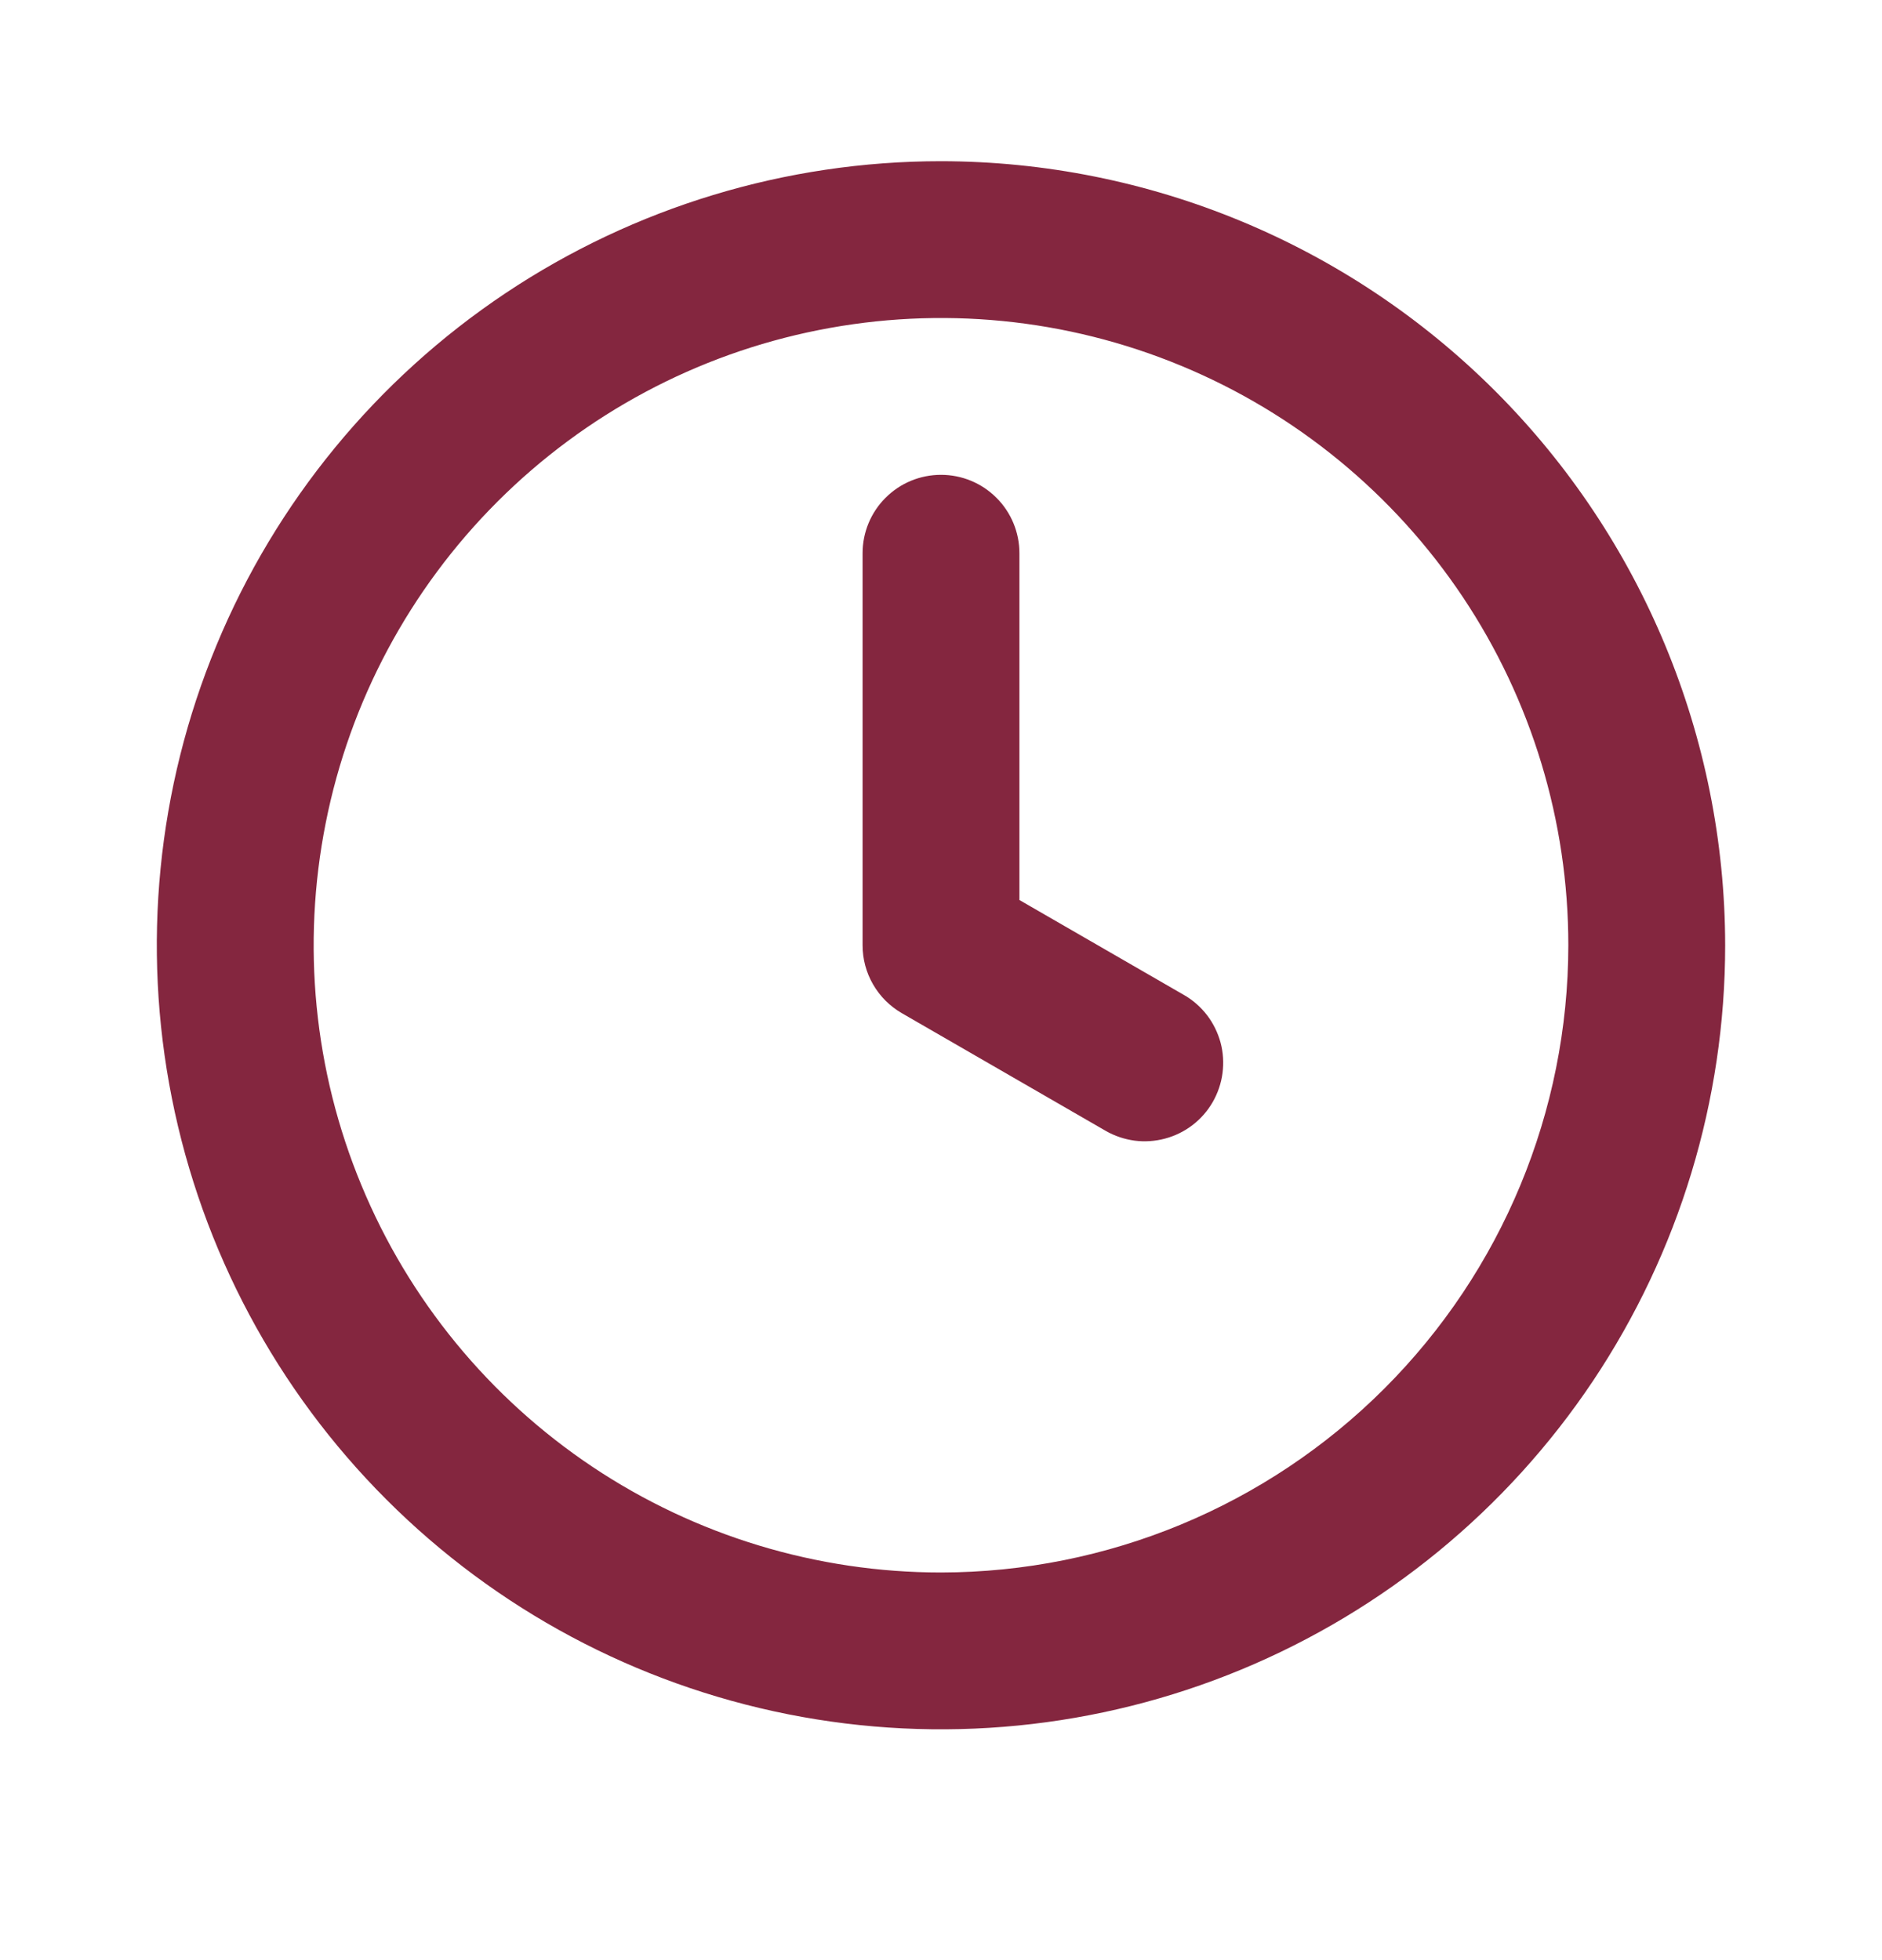 <svg width="24" height="25" viewBox="0 0 24 25" fill="none" xmlns="http://www.w3.org/2000/svg">
<path d="M15.098 12.69L13 11.479V7.056C13 6.791 12.895 6.536 12.707 6.349C12.52 6.161 12.265 6.056 12 6.056C11.735 6.056 11.48 6.161 11.293 6.349C11.105 6.536 11 6.791 11 7.056V12.056C11 12.232 11.046 12.404 11.134 12.556C11.222 12.708 11.348 12.834 11.5 12.922L14.098 14.422C14.212 14.488 14.338 14.53 14.468 14.548C14.598 14.565 14.73 14.556 14.857 14.522C14.984 14.488 15.103 14.43 15.207 14.35C15.312 14.27 15.399 14.17 15.465 14.056C15.53 13.942 15.573 13.817 15.59 13.687C15.607 13.556 15.599 13.424 15.565 13.297C15.53 13.17 15.472 13.051 15.392 12.947C15.312 12.843 15.212 12.755 15.098 12.69ZM12 2.056C10.022 2.056 8.089 2.642 6.444 3.741C4.8 4.84 3.518 6.402 2.761 8.229C2.004 10.056 1.806 12.067 2.192 14.007C2.578 15.947 3.53 17.729 4.929 19.127C6.327 20.526 8.109 21.478 10.049 21.864C11.989 22.25 14 22.052 15.827 21.295C17.654 20.538 19.216 19.256 20.315 17.612C21.413 15.967 22 14.034 22 12.056C21.997 9.405 20.942 6.863 19.068 4.988C17.193 3.113 14.651 2.059 12 2.056ZM12 20.056C10.418 20.056 8.871 19.587 7.555 18.708C6.24 17.829 5.214 16.579 4.609 15.117C4.003 13.656 3.845 12.047 4.154 10.495C4.462 8.943 5.224 7.518 6.343 6.399C7.462 5.28 8.887 4.518 10.439 4.21C11.991 3.901 13.6 4.059 15.062 4.665C16.523 5.27 17.773 6.296 18.652 7.611C19.531 8.927 20 10.474 20 12.056C19.998 14.177 19.154 16.21 17.654 17.71C16.154 19.21 14.121 20.053 12 20.056Z" fill="#84263F"/>
</svg>
